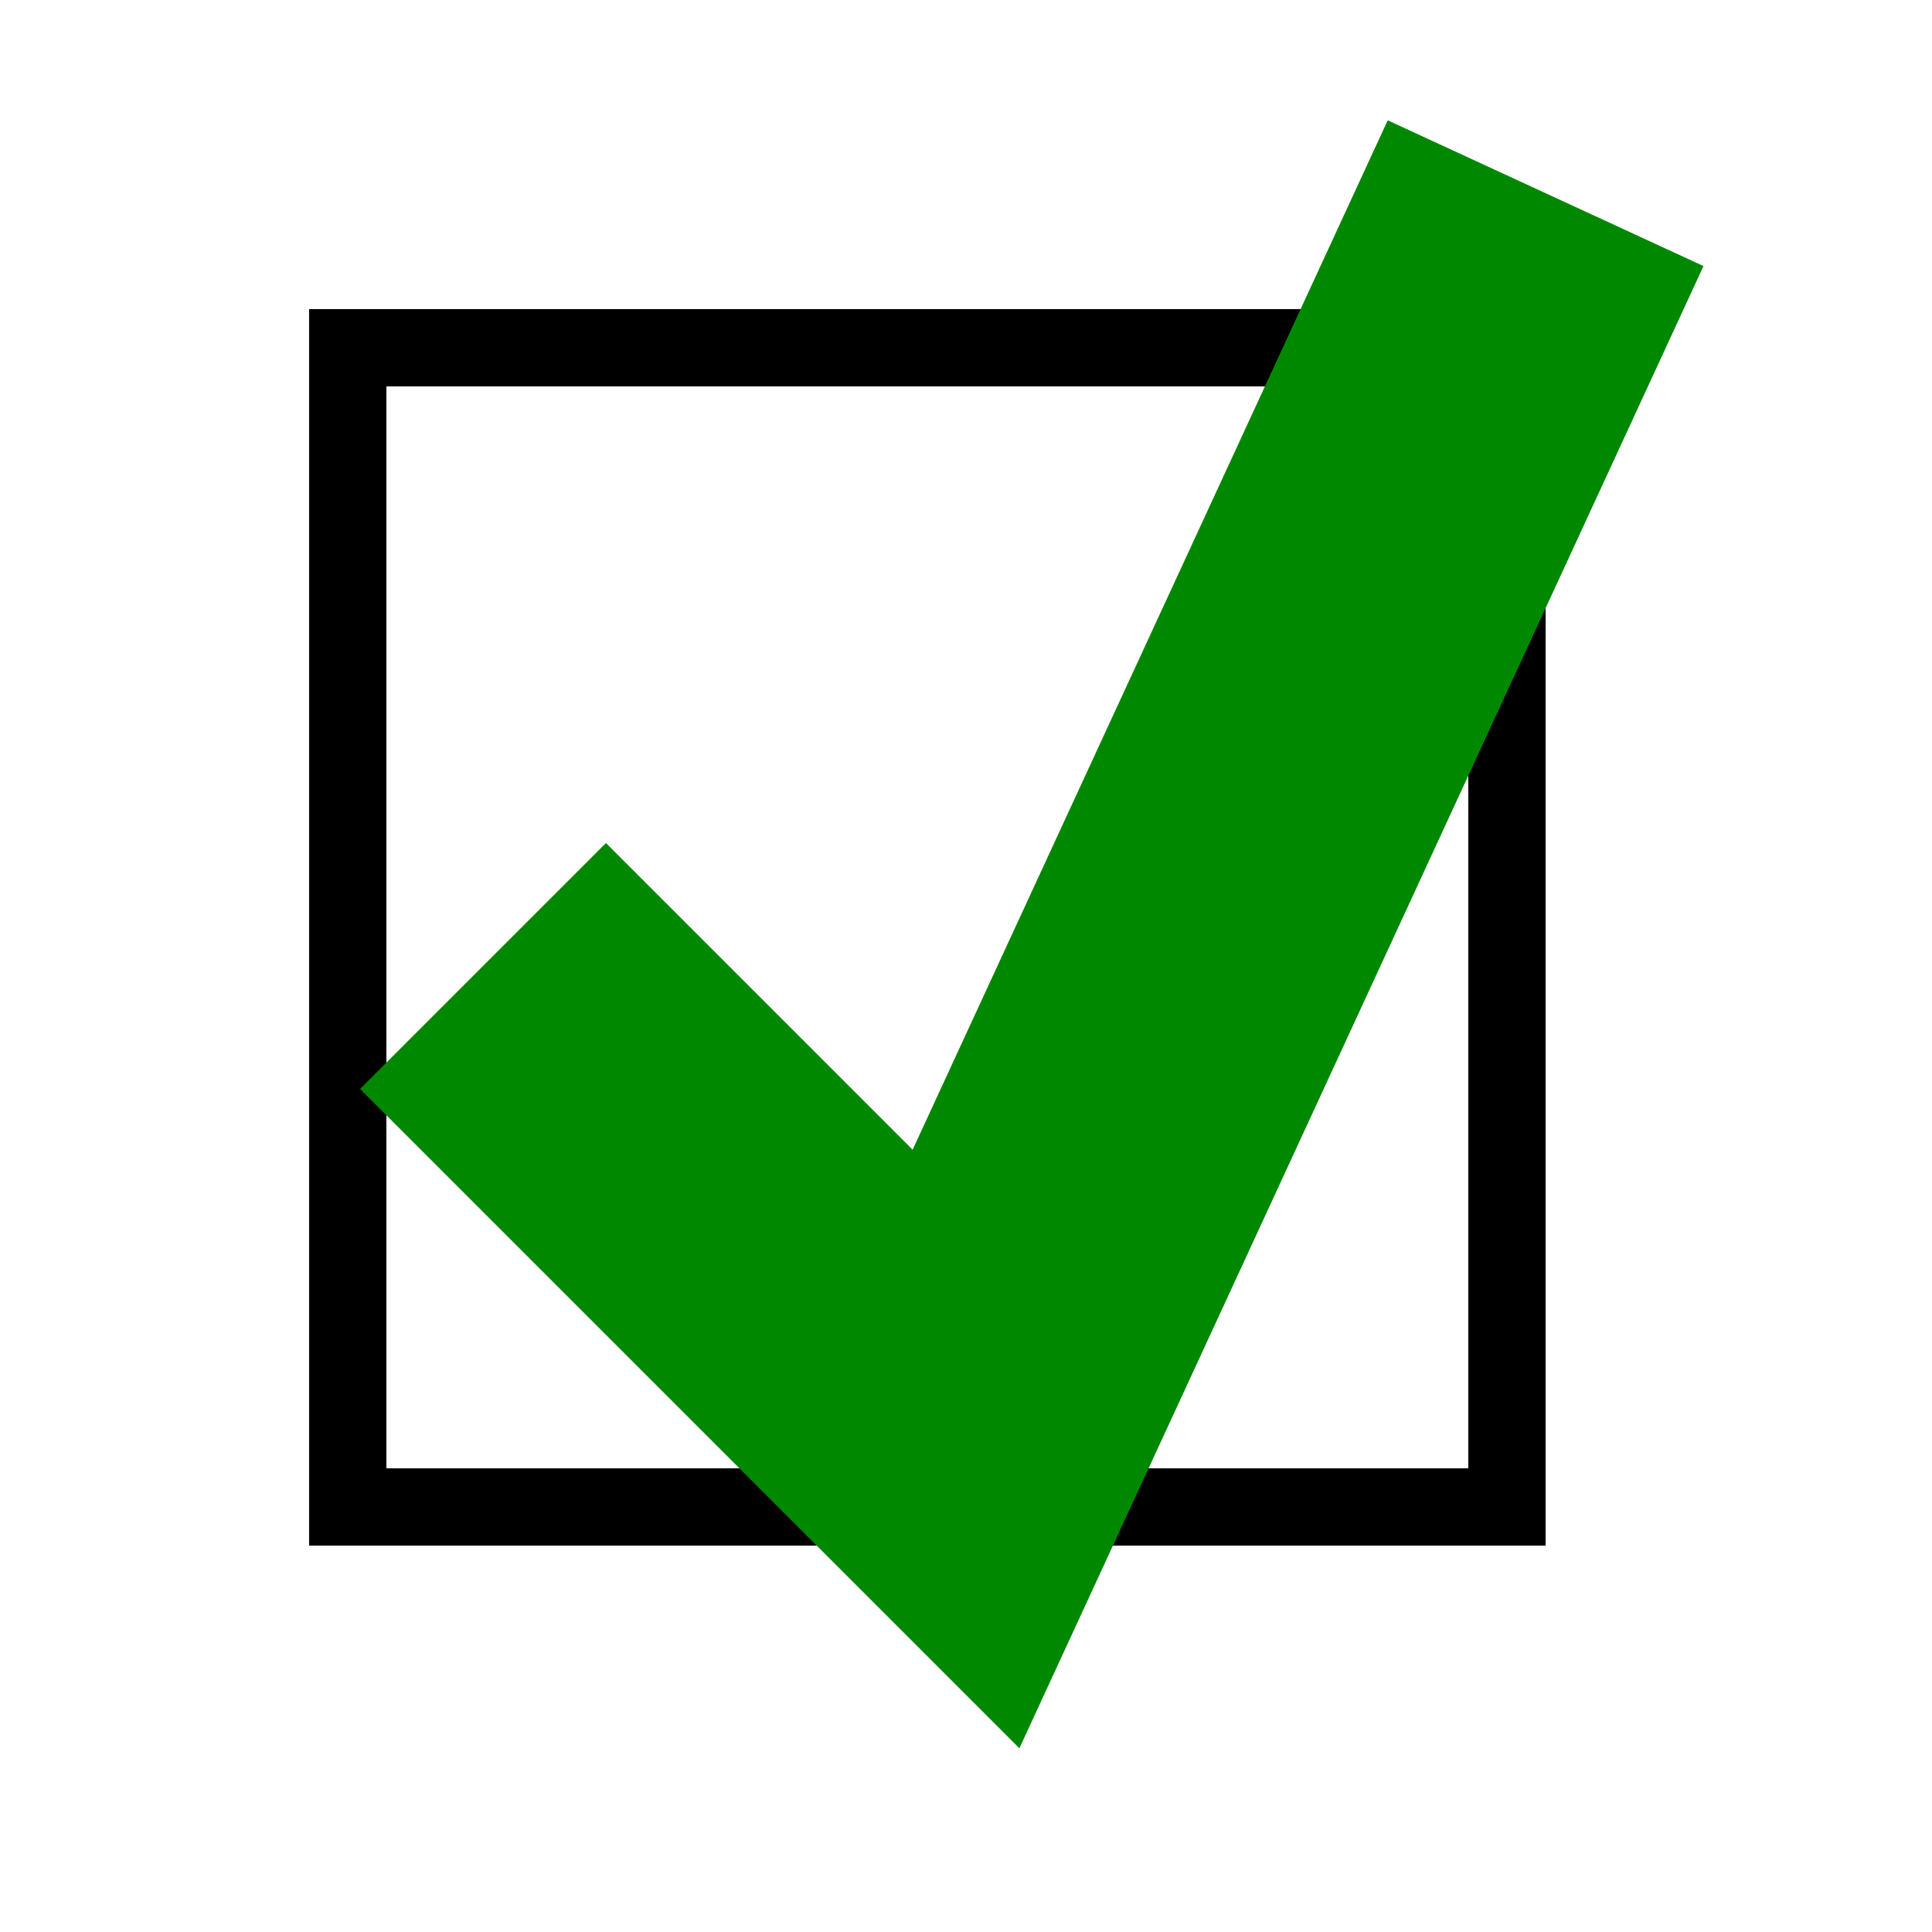 <svg xmlns="http://www.w3.org/2000/svg" height="100" width="100">
  <rect x="18" y="18" width="60" height="60" fill="none" stroke="#000" stroke-width="4"/>
  <path d="M 25 50 50 75 80 10" fill="none" stroke="#080" stroke-width="18"/>
</svg>

